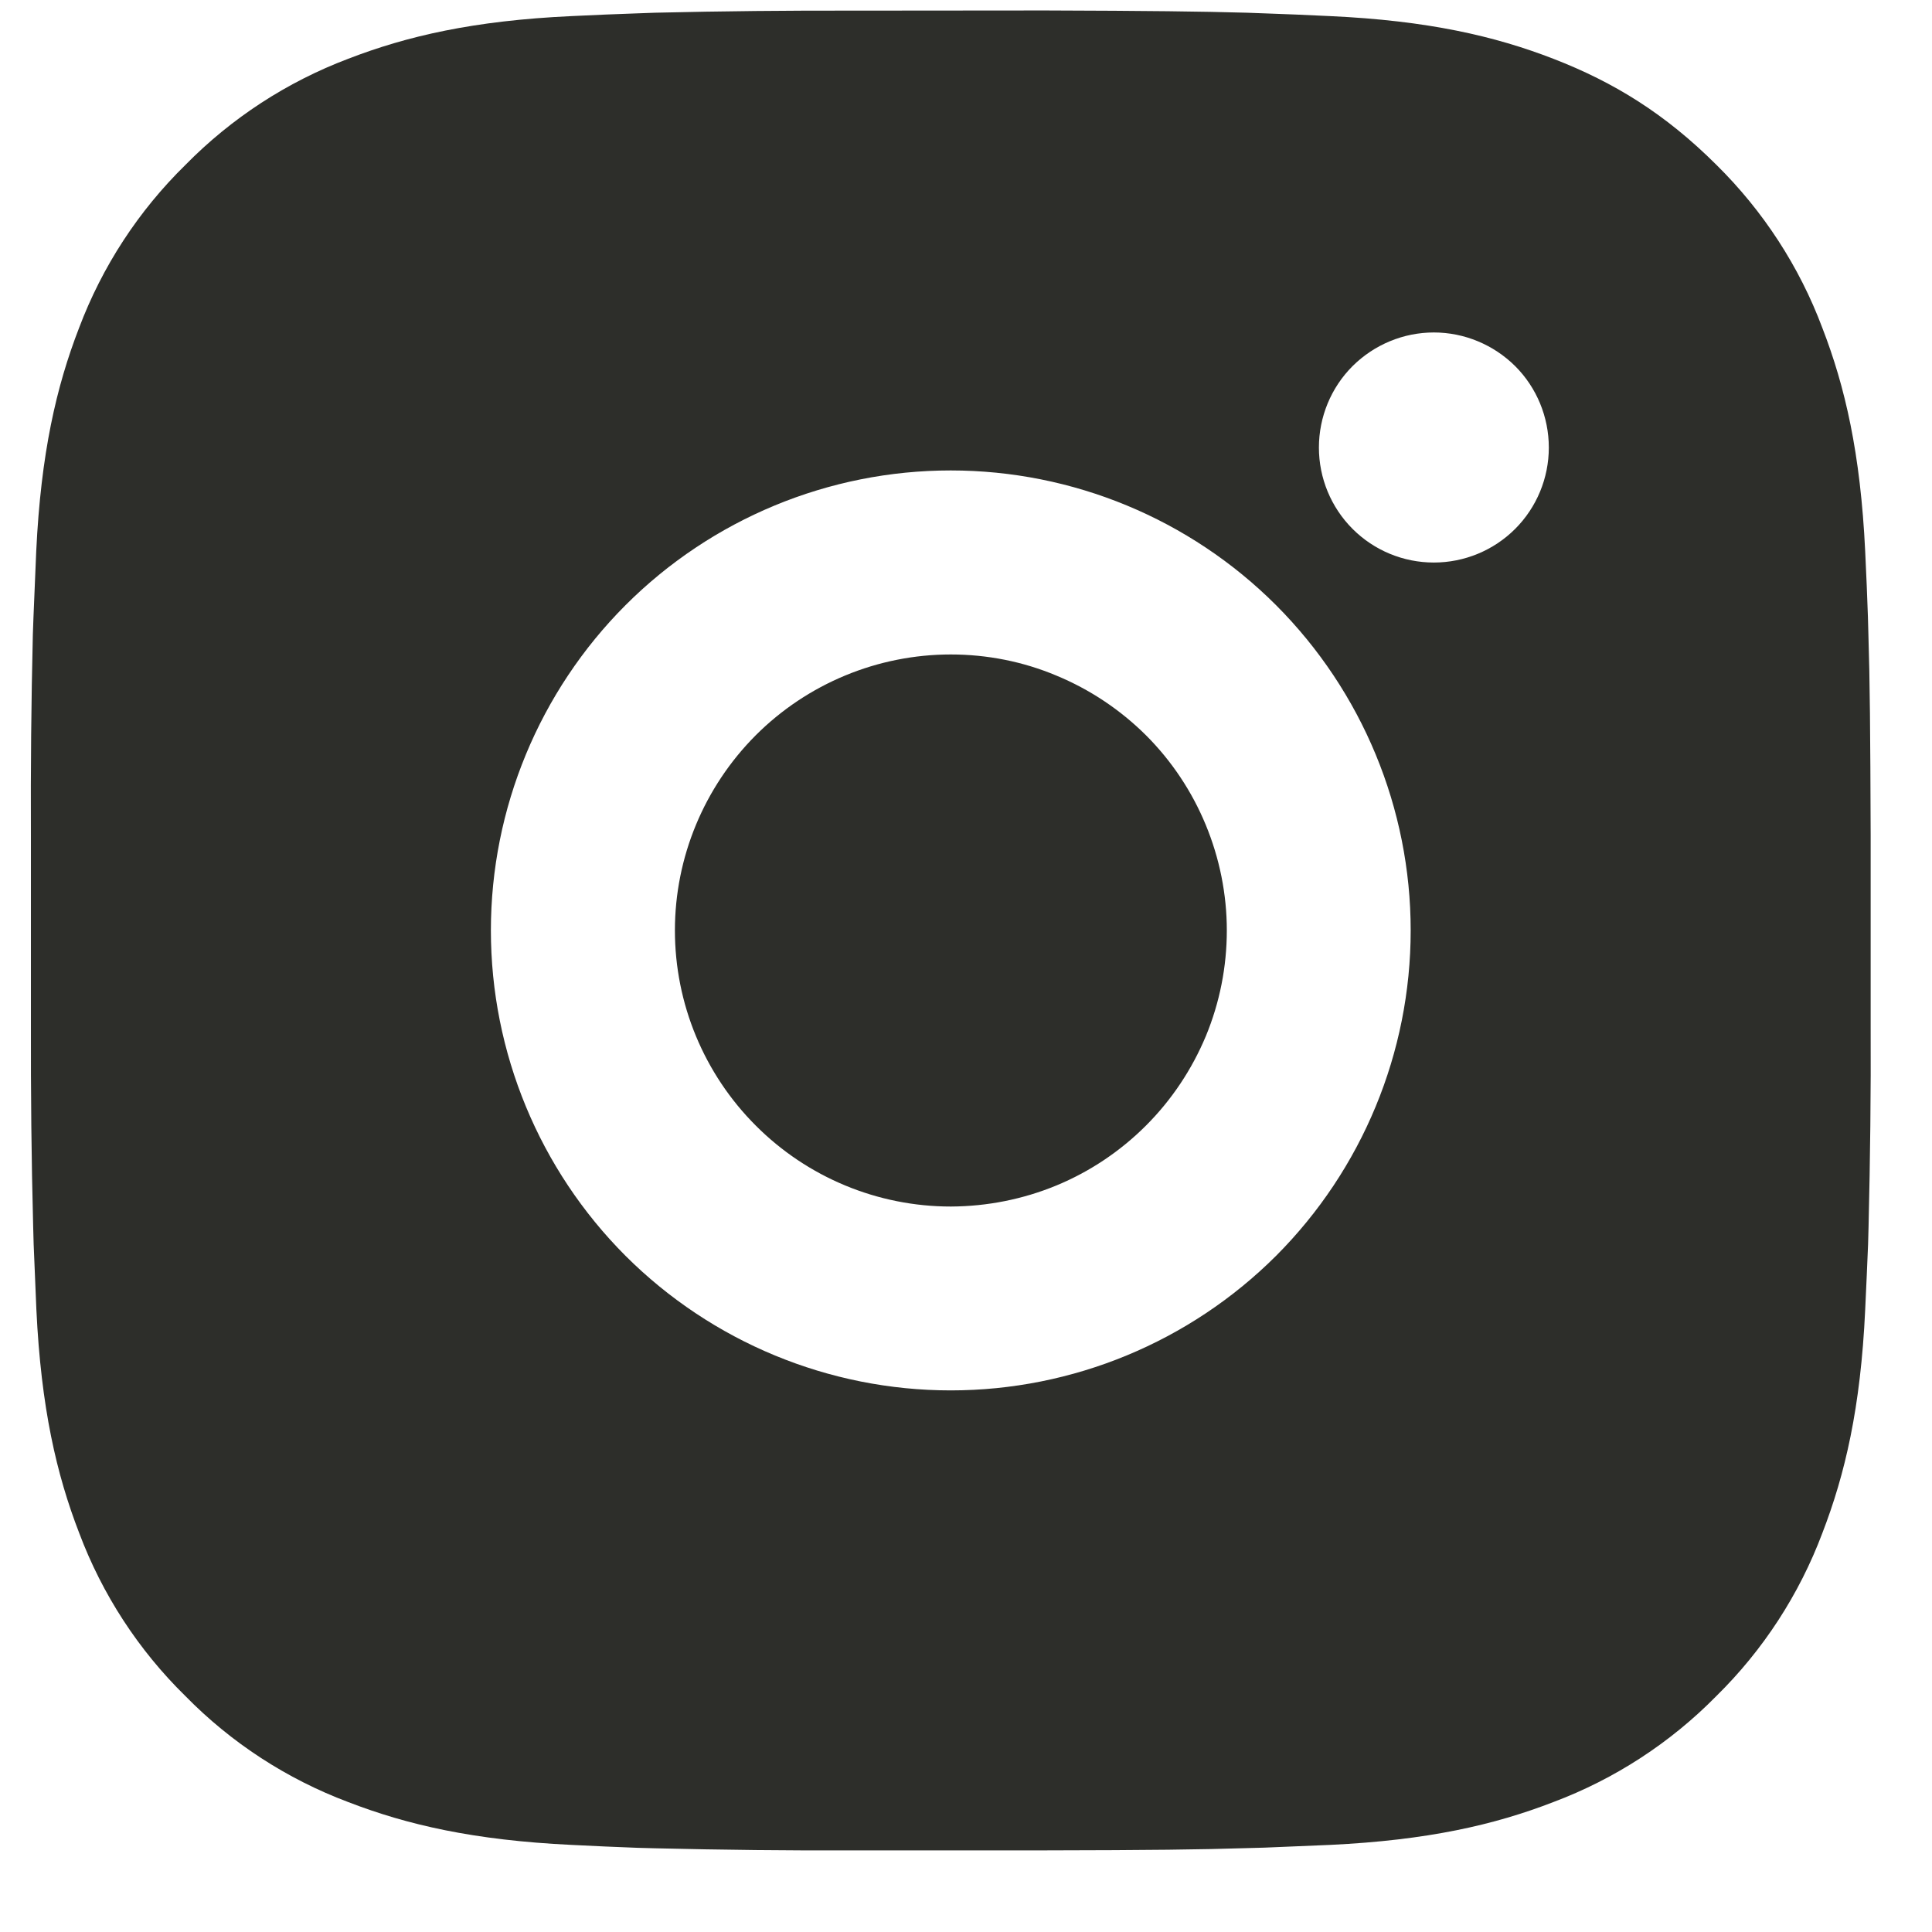 <?xml version="1.0" encoding="UTF-8"?> <svg xmlns="http://www.w3.org/2000/svg" width="12" height="12" viewBox="0 0 12 12" fill="none"><path d="M6.493 0.065C7.136 0.067 7.462 0.071 7.744 0.079L7.854 0.083C7.982 0.087 8.109 0.093 8.261 0.1C8.869 0.128 9.284 0.224 9.648 0.365C10.025 0.511 10.343 0.707 10.661 1.024C10.951 1.31 11.176 1.655 11.319 2.037C11.46 2.401 11.556 2.816 11.585 3.424C11.592 3.576 11.598 3.702 11.602 3.831L11.605 3.942C11.614 4.223 11.617 4.549 11.619 5.192L11.619 5.618V6.367C11.621 6.784 11.616 7.2 11.606 7.617L11.603 7.728C11.598 7.856 11.592 7.983 11.585 8.135C11.557 8.743 11.46 9.157 11.319 9.522C11.176 9.903 10.951 10.249 10.661 10.534C10.375 10.825 10.029 11.05 9.648 11.193C9.284 11.334 8.869 11.43 8.261 11.459L7.854 11.476L7.744 11.479C7.462 11.488 7.136 11.492 6.493 11.493L6.067 11.493H5.319C4.902 11.495 4.485 11.49 4.068 11.48L3.957 11.477C3.821 11.472 3.686 11.466 3.55 11.459C2.942 11.43 2.528 11.334 2.163 11.193C1.782 11.05 1.436 10.825 1.151 10.534C0.86 10.249 0.635 9.903 0.492 9.522C0.351 9.158 0.255 8.743 0.226 8.135L0.209 7.728L0.206 7.617C0.195 7.2 0.191 6.784 0.192 6.367V5.192C0.19 4.775 0.194 4.358 0.204 3.942L0.208 3.831C0.213 3.702 0.219 3.576 0.225 3.424C0.254 2.816 0.35 2.401 0.491 2.037C0.635 1.655 0.86 1.31 1.152 1.024C1.437 0.734 1.782 0.509 2.163 0.365C2.528 0.224 2.942 0.128 3.55 0.1C3.702 0.093 3.829 0.087 3.957 0.083L4.068 0.079C4.485 0.069 4.901 0.065 5.318 0.066L6.493 0.065ZM5.905 2.922C5.148 2.922 4.421 3.223 3.885 3.759C3.35 4.295 3.049 5.022 3.049 5.779C3.049 6.537 3.35 7.264 3.885 7.8C4.421 8.335 5.148 8.636 5.905 8.636C6.663 8.636 7.39 8.335 7.926 7.8C8.461 7.264 8.762 6.537 8.762 5.779C8.762 5.022 8.461 4.295 7.926 3.759C7.39 3.223 6.663 2.922 5.905 2.922ZM5.905 4.065C6.131 4.065 6.354 4.109 6.561 4.196C6.769 4.282 6.958 4.408 7.118 4.567C7.277 4.726 7.403 4.915 7.489 5.123C7.575 5.331 7.62 5.554 7.62 5.779C7.62 6.004 7.576 6.227 7.49 6.435C7.403 6.643 7.277 6.832 7.118 6.991C6.959 7.15 6.77 7.277 6.562 7.363C6.354 7.449 6.131 7.493 5.906 7.494C5.451 7.494 5.015 7.313 4.694 6.991C4.373 6.67 4.192 6.234 4.192 5.779C4.192 5.325 4.373 4.889 4.694 4.567C5.015 4.246 5.451 4.065 5.906 4.065M8.906 2.065C8.716 2.065 8.535 2.141 8.401 2.274C8.267 2.408 8.192 2.59 8.192 2.78C8.192 2.969 8.267 3.151 8.401 3.285C8.535 3.419 8.716 3.494 8.906 3.494C9.095 3.494 9.277 3.419 9.411 3.285C9.545 3.151 9.62 2.969 9.62 2.78C9.62 2.59 9.545 2.408 9.411 2.274C9.277 2.141 9.095 2.065 8.906 2.065Z" fill="#2D2E2A"></path></svg> 